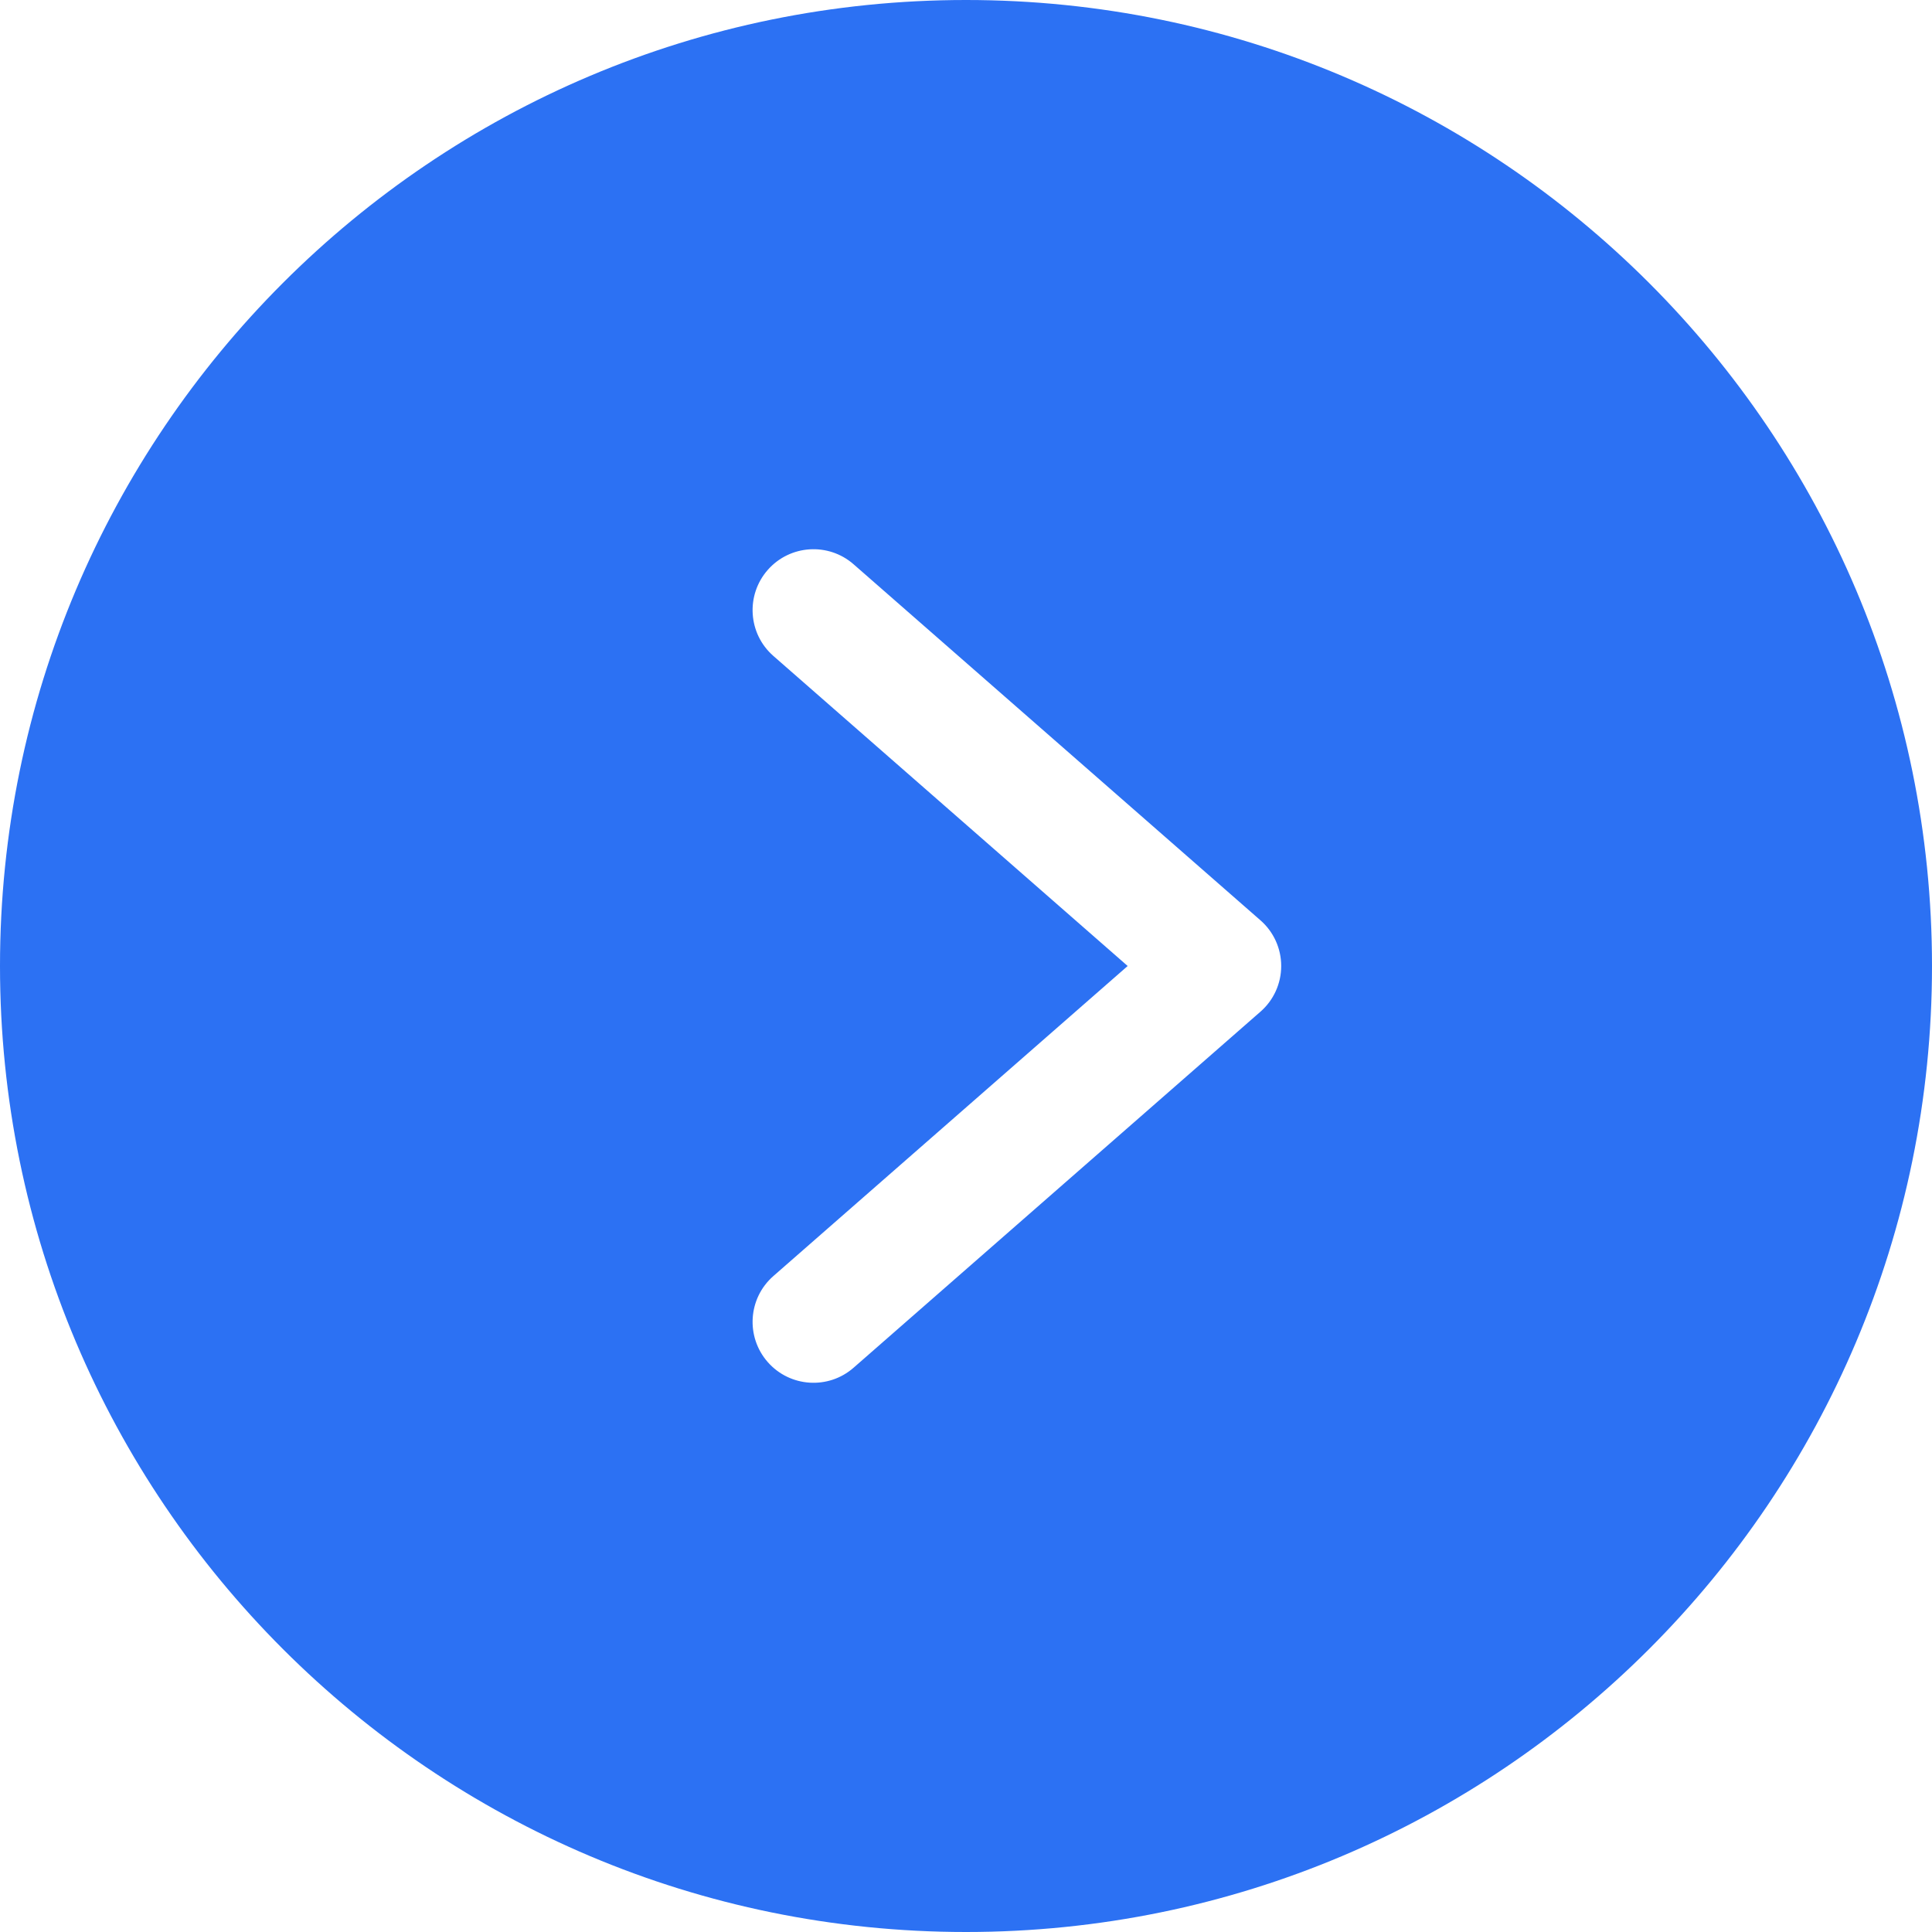 <svg width="40" height="40" viewBox="0 0 40 40" fill="none" xmlns="http://www.w3.org/2000/svg">
<path d="M0 20C0 31.046 8.954 40 20 40C31.046 40 40 31.046 40 20C40 8.954 31.046 0 20 0C8.954 0 0 8.954 0 20ZM17.674 11.684L26.095 19.053C26.369 19.291 26.526 19.637 26.526 20C26.526 20.363 26.369 20.709 26.095 20.947L17.674 28.316C17.151 28.775 16.354 28.723 15.895 28.2C15.436 27.677 15.487 26.88 16.01 26.421L23.347 20L16.01 13.579C15.487 13.12 15.436 12.323 15.895 11.8C16.354 11.277 17.151 11.225 17.674 11.684Z" fill="#2C71F3"/>
</svg>

